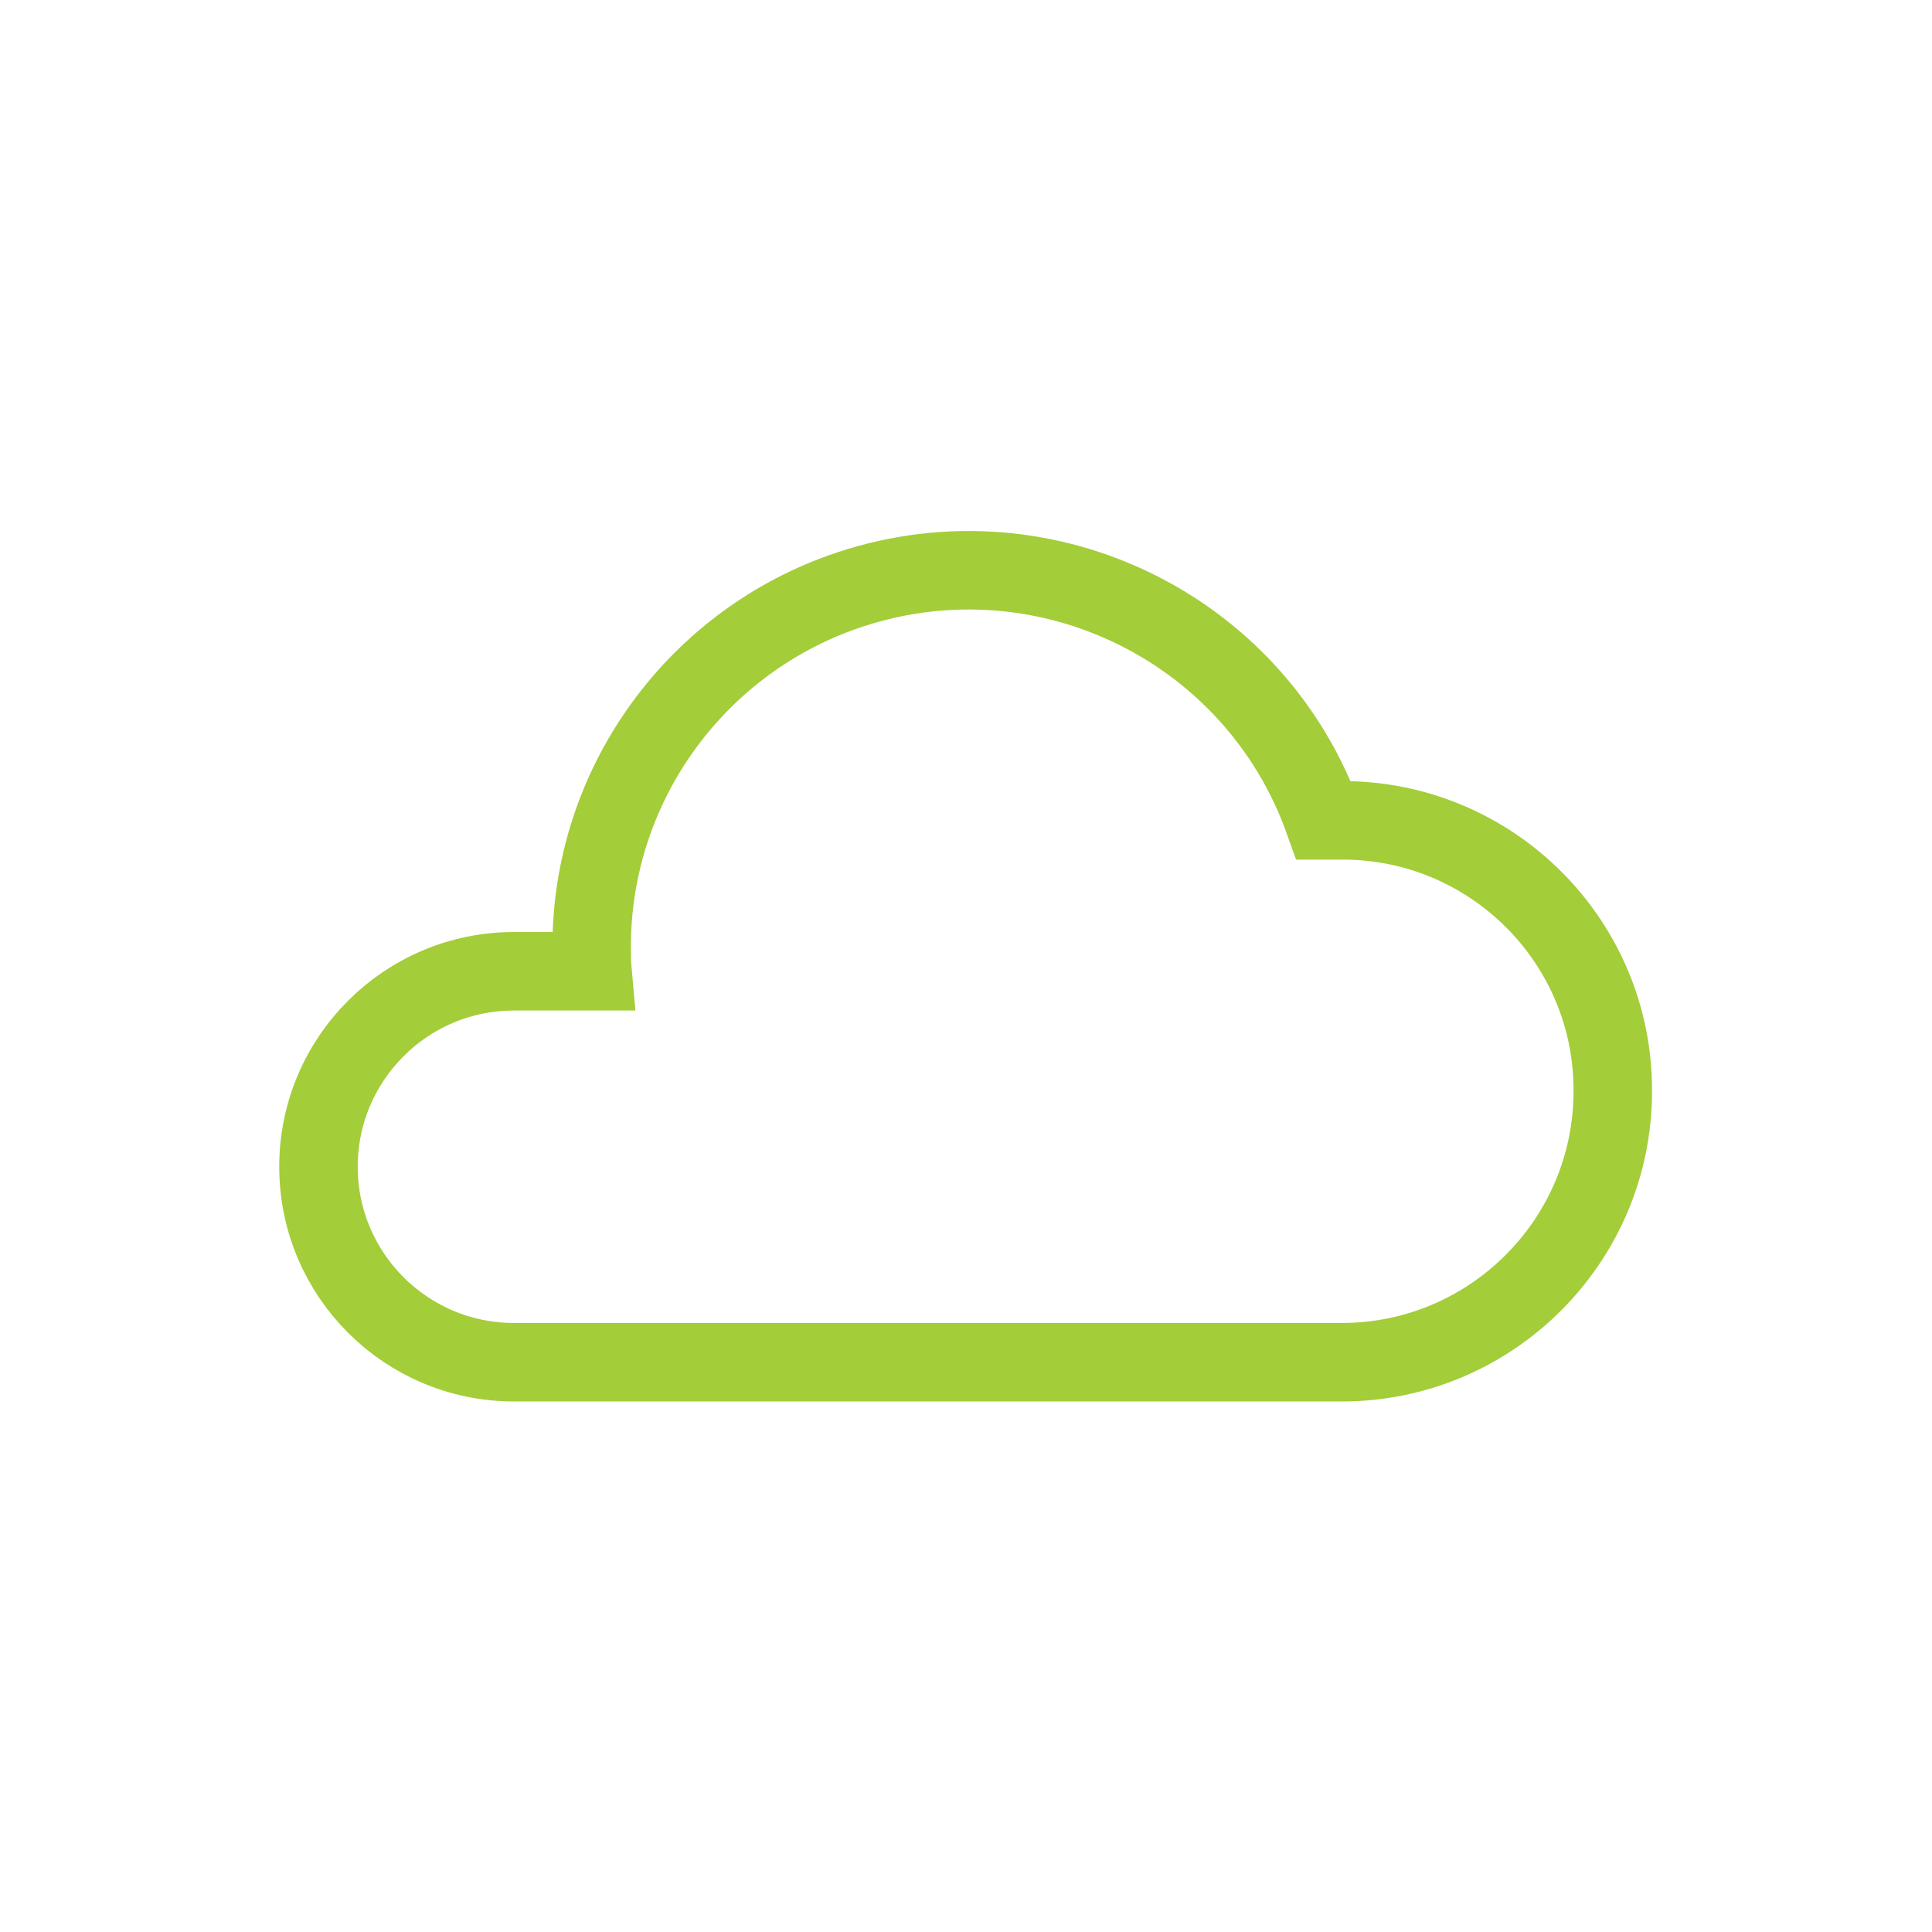 <?xml version="1.0" encoding="utf-8"?>
<!-- Generator: Adobe Illustrator 23.0.2, SVG Export Plug-In . SVG Version: 6.00 Build 0)  -->
<svg version="1.1" id="Layer_1" xmlns="http://www.w3.org/2000/svg" xmlns:xlink="http://www.w3.org/1999/xlink" x="0px" y="0px"
	 viewBox="0 0 256 256" style="enable-background:new 0 0 256 256;" xml:space="preserve">
<style type="text/css">
	.st0{fill:none;stroke:#A3CD39;stroke-width:10.4;stroke-miterlimit:10;}
</style>
<title>Data Logging - green</title>
<path class="st0" d="M177.9,108.7h-2.5c-9.3-26-37.9-39.5-63.9-30.2c-19.8,7.1-33.1,25.9-33.1,46.9c0,1.1,0,2.2,0.1,3.3H68.1
	c-14.3,0-25.9,11.6-25.9,25.9l0,0c0,14.3,11.6,25.9,25.9,25.9h109.7c19.8,0,35.9-16.1,35.9-35.9l0,0
	C213.8,124.8,197.7,108.7,177.9,108.7z"/>
</svg>
